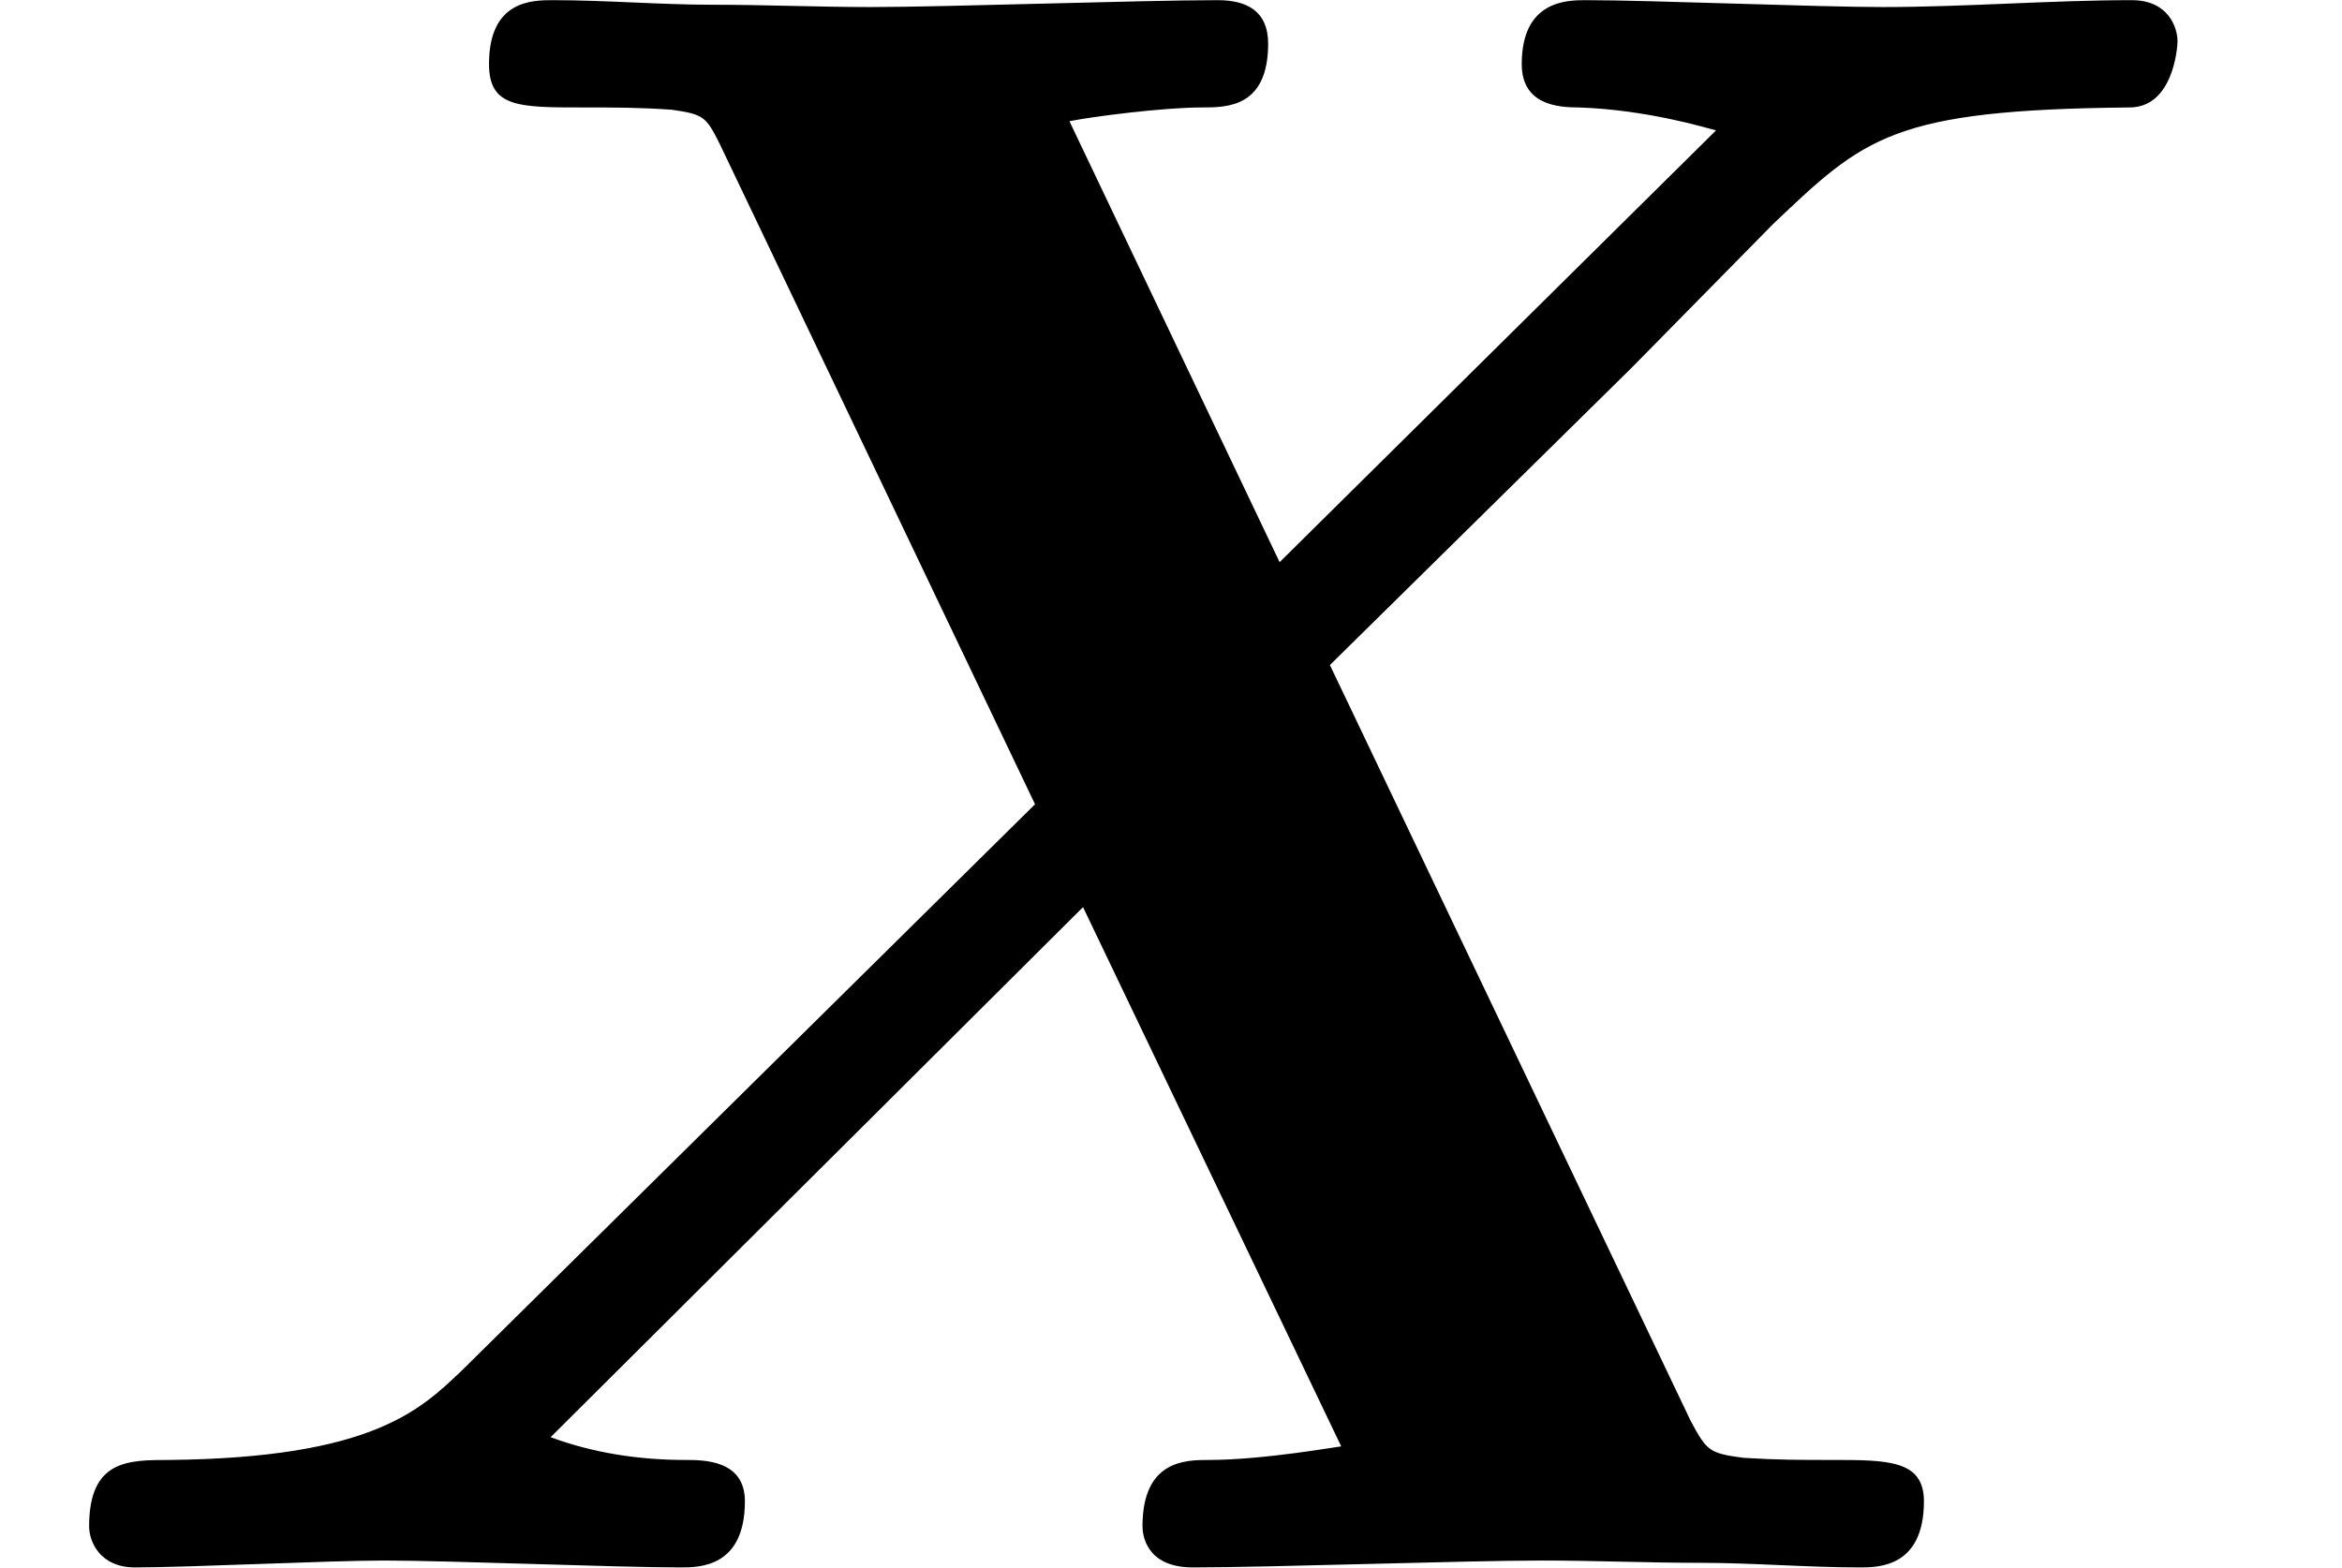 <?xml version='1.0' encoding='UTF-8'?>
<!-- This file was generated by dvisvgm 3.2.1 -->
<svg version='1.1' xmlns='http://www.w3.org/2000/svg' xmlns:xlink='http://www.w3.org/1999/xlink' width='14.296pt' height='9.57pt' viewBox='56.413 56.184 14.296 9.57'>
<defs>
<path id='g0-88' d='M8.118-5.509L9.959-7.323L10.823-8.201C11.381-8.731 11.549-8.899 12.999-8.913C13.264-8.913 13.292-9.275 13.292-9.317C13.292-9.401 13.236-9.568 13.013-9.568C12.525-9.568 11.995-9.526 11.493-9.526C11.088-9.526 10.084-9.568 9.68-9.568C9.568-9.568 9.289-9.568 9.289-9.178C9.289-8.927 9.512-8.913 9.638-8.913C10.056-8.899 10.419-8.787 10.475-8.773L7.811-6.137L6.528-8.829C6.667-8.857 7.099-8.913 7.336-8.913C7.49-8.913 7.741-8.913 7.741-9.303C7.741-9.498 7.615-9.568 7.434-9.568C6.96-9.568 5.788-9.526 5.314-9.526C4.993-9.526 4.672-9.54 4.352-9.54S3.696-9.568 3.375-9.568C3.25-9.568 2.985-9.568 2.985-9.178C2.985-8.913 3.166-8.913 3.557-8.913C3.752-8.913 3.905-8.913 4.101-8.899C4.296-8.871 4.31-8.857 4.394-8.689L6.318-4.659L2.817-1.2C2.566-.962 2.273-.669 1.032-.656C.781-.656 .544-.656 .544-.251C.544-.153 .614 0 .823 0C1.158 0 2.008-.042 2.343-.042C2.748-.042 3.752 0 4.156 0C4.268 0 4.547 0 4.547-.404C4.547-.656 4.296-.656 4.184-.656C3.905-.656 3.626-.697 3.361-.795L6.611-4.031L8.187-.739C8.173-.739 7.713-.656 7.378-.656C7.239-.656 6.974-.656 6.974-.251C6.974-.209 6.988 0 7.281 0C7.755 0 8.94-.042 9.415-.042C9.735-.042 10.056-.028 10.377-.028S11.033 0 11.353 0C11.465 0 11.744 0 11.744-.404C11.744-.656 11.521-.656 11.186-.656C10.991-.656 10.851-.656 10.642-.669C10.433-.697 10.419-.711 10.321-.893L8.118-5.509Z'/>
</defs>
<g id='page1'>
<use x='56.413' y='65.753' xlink:href='#g0-88'/>
</g>
</svg>